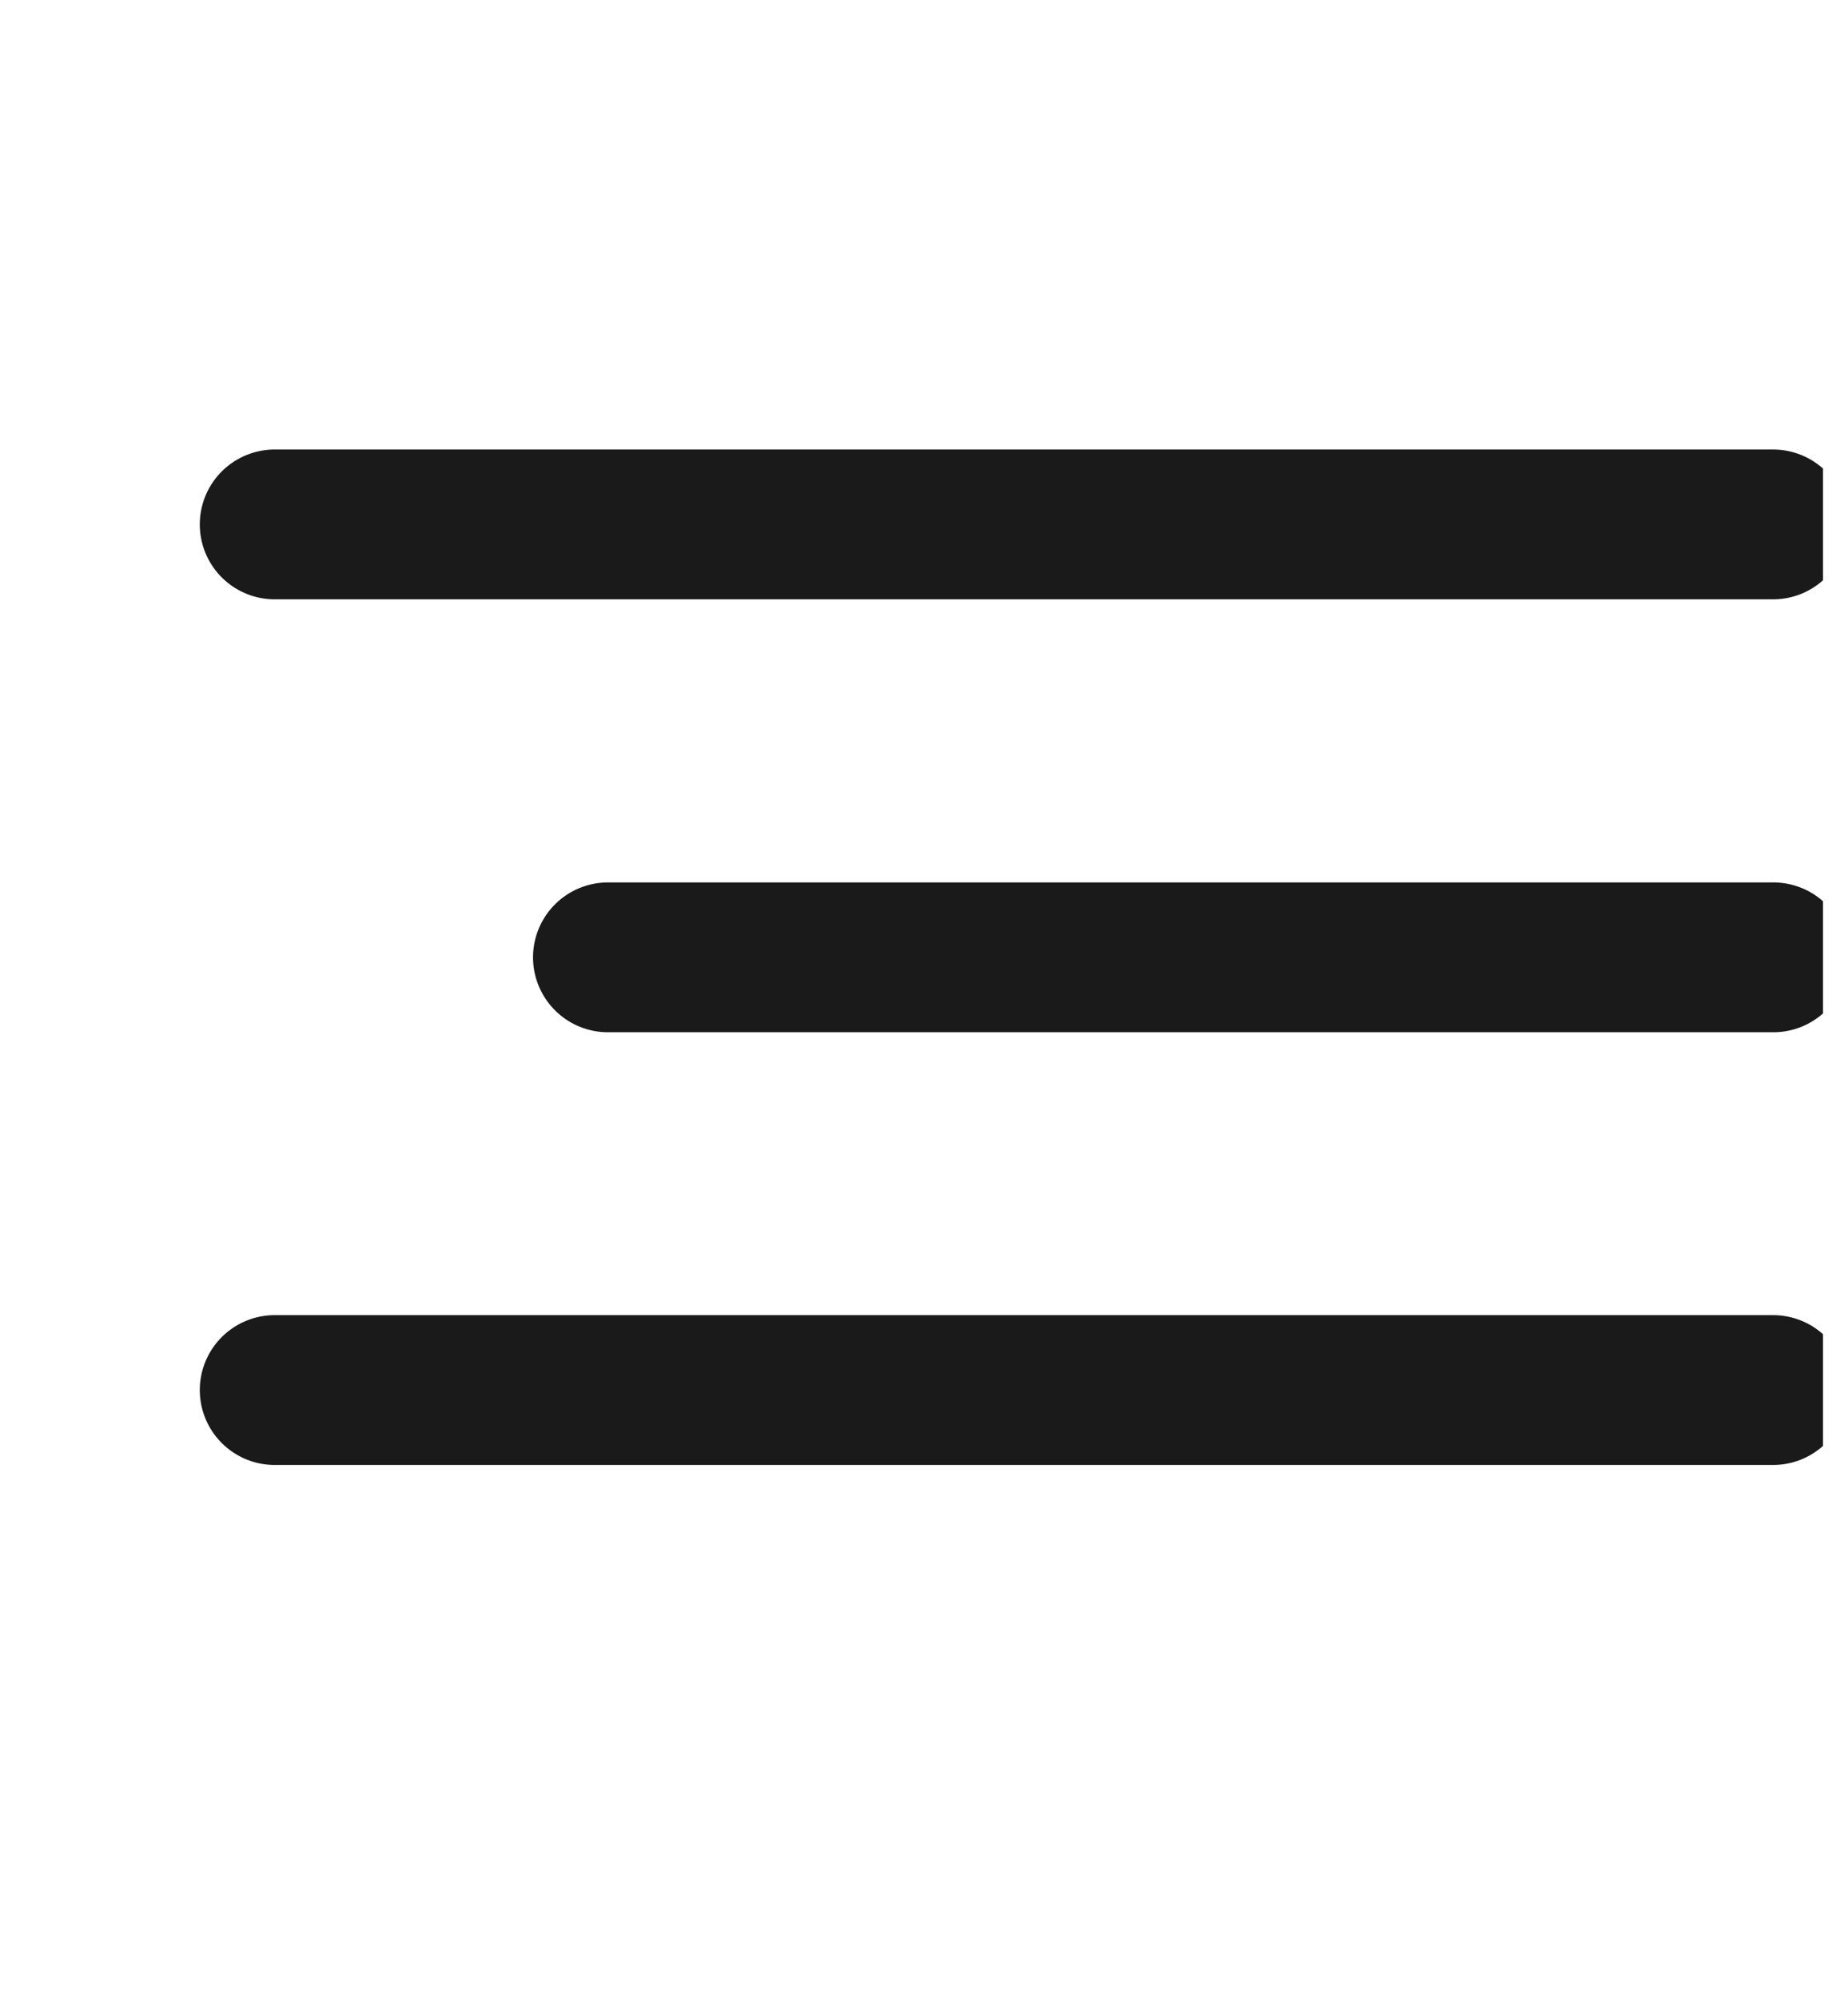 <?xml version="1.0" encoding="UTF-8"?>
<svg xmlns="http://www.w3.org/2000/svg" width="37" height="40" viewBox="0 0 37 40" fill="none">
  <g clip-path="url(#clip0_3666_9212)">
    <path d="M35.505 19.168H12.172" stroke="#1A1A1A" stroke-width="3" stroke-linecap="round" stroke-linejoin="round"></path>
    <path d="M35.5 10.5H5.5" stroke="#1A1A1A" stroke-width="3" stroke-linecap="round" stroke-linejoin="round"></path>
    <path d="M35.5 27.832H5.5" stroke="#1A1A1A" stroke-width="3" stroke-linecap="round" stroke-linejoin="round"></path>
  </g>
  <defs>
    <clipPath id="clip0_3666_9212">
      <rect width="36" height="40" fill="white" transform="translate(0.5)"></rect>
    </clipPath>
  </defs>
</svg>
